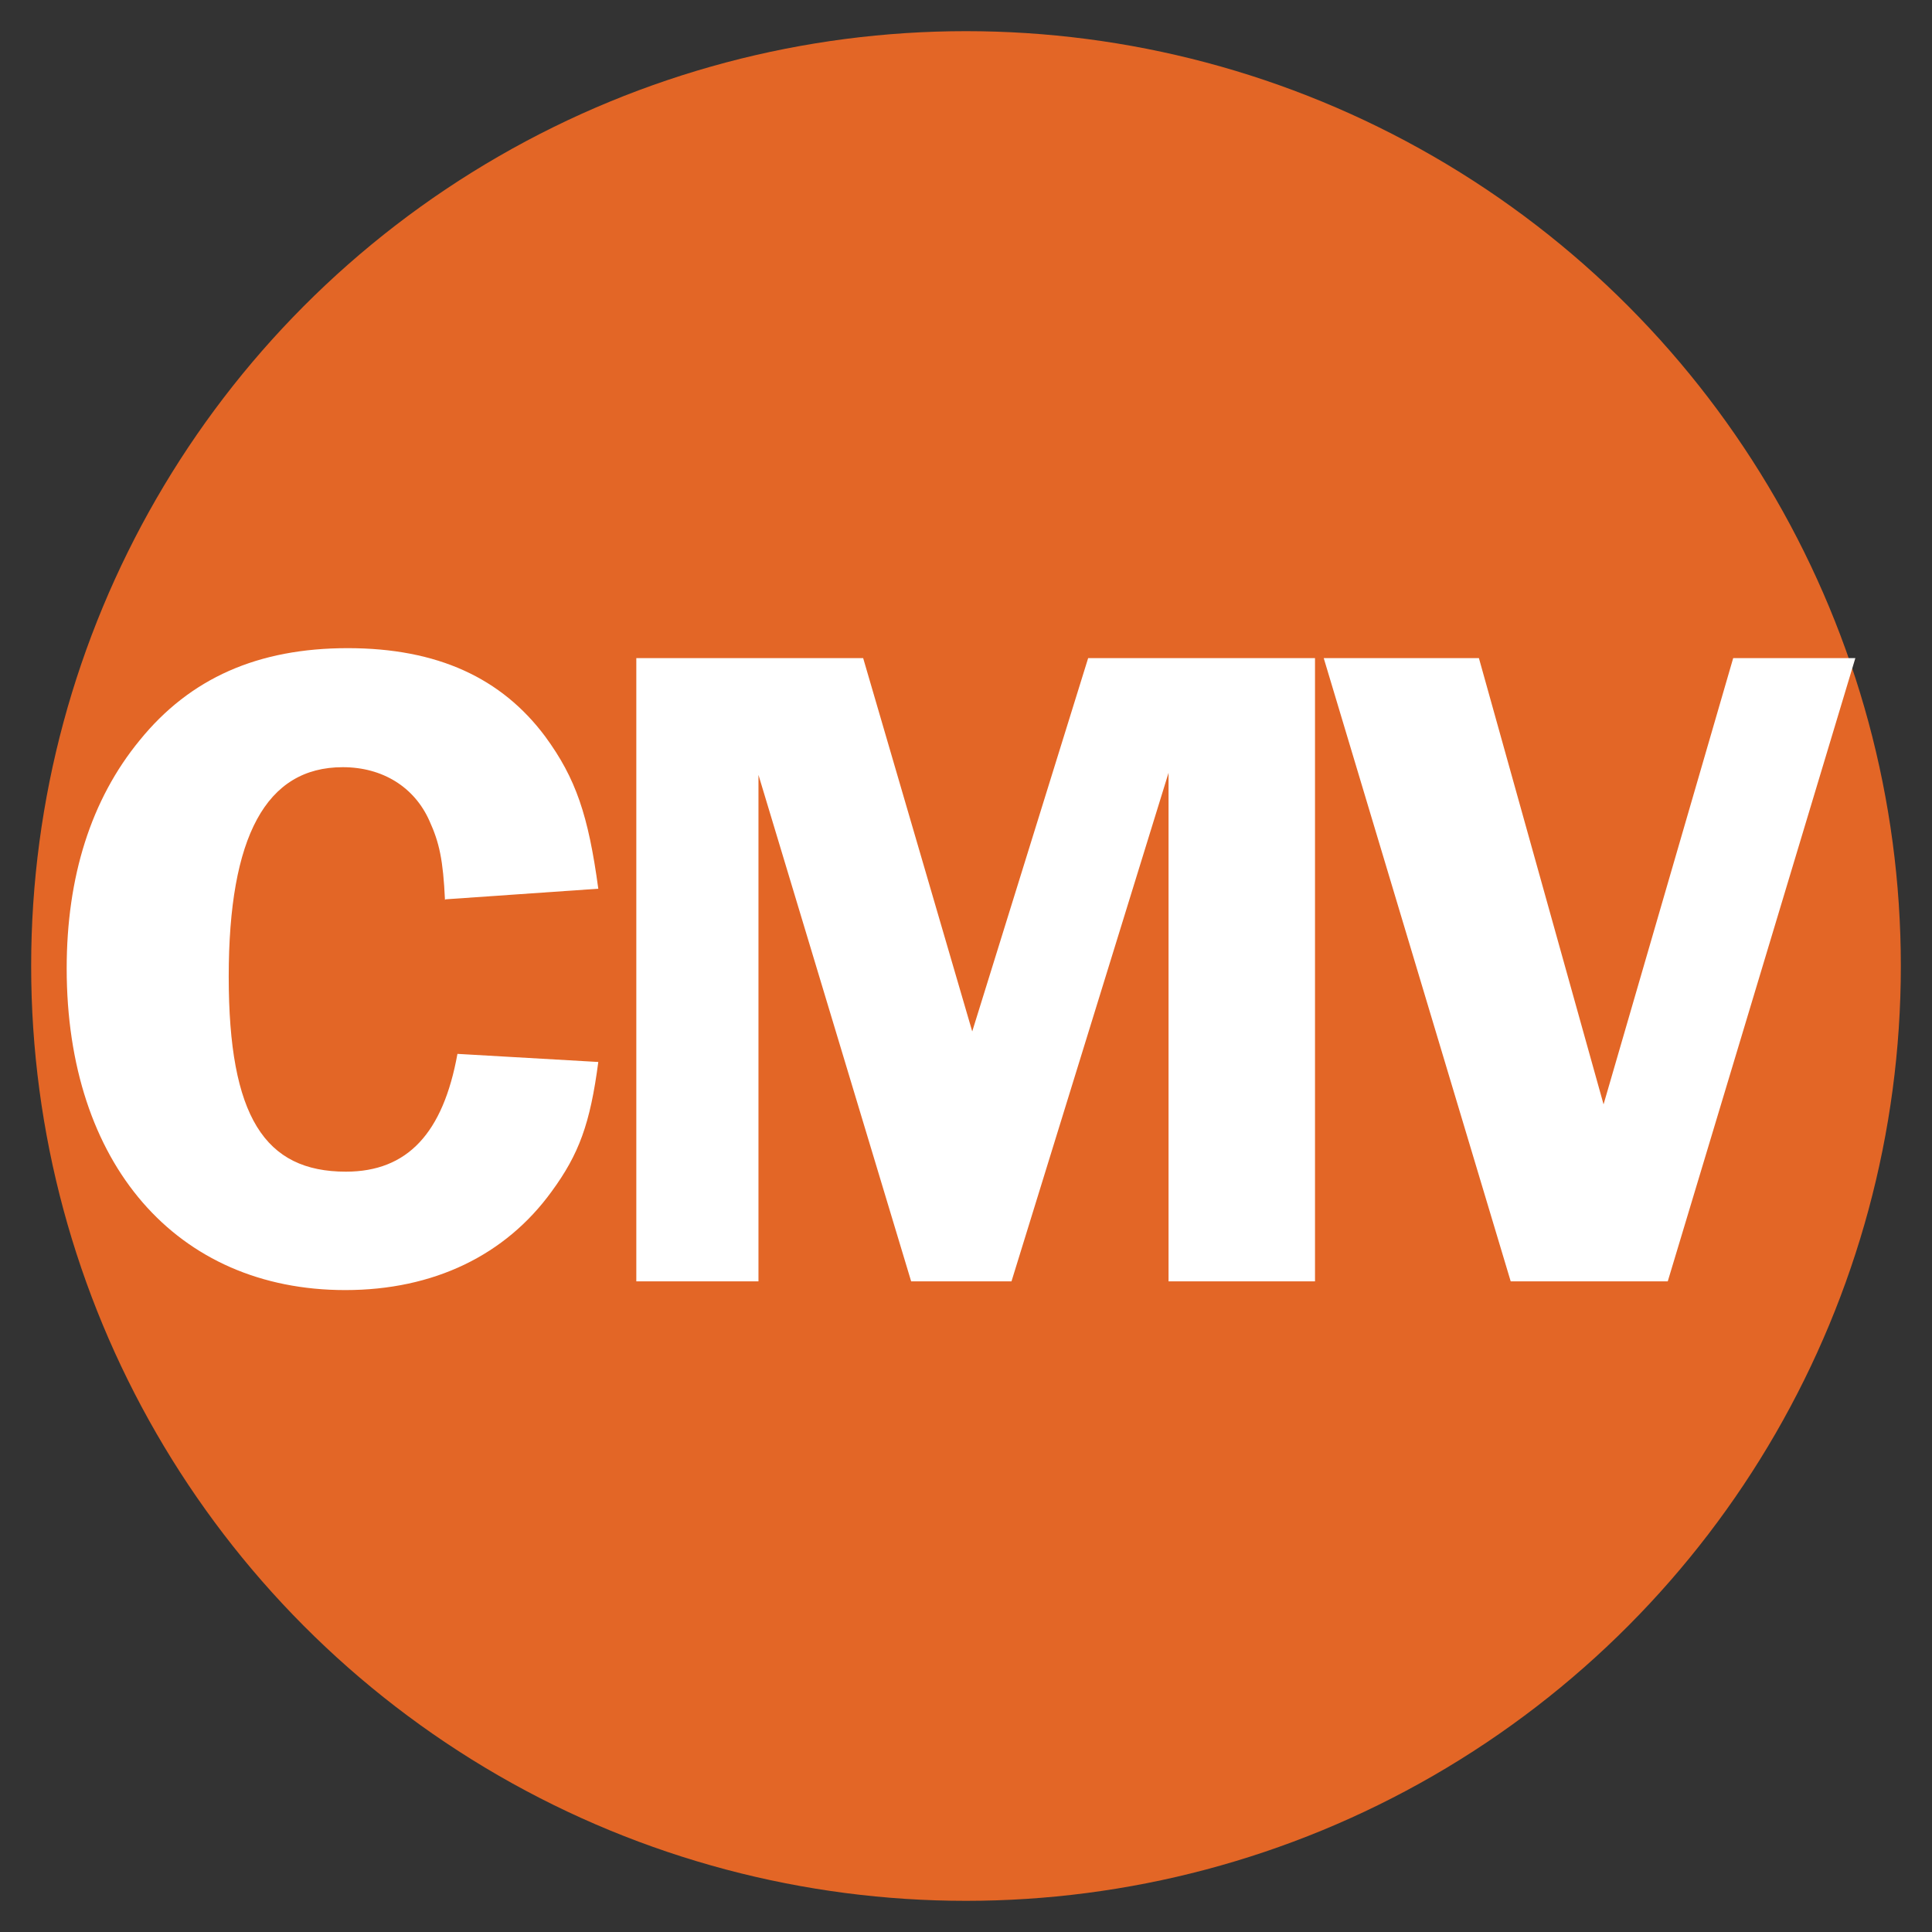 <svg viewBox="0 0 31 31" xmlns="http://www.w3.org/2000/svg" data-name="Layer 1" id="Layer_1">
  <rect x="0" y="0" width="31" height="31" fill="#333333" stroke="none"/>
  <defs>
    <style>
      .cls-1 {
        fill: #fff;
      }

      .cls-2 {
        fill: #e36626;
      }

      .cls-3 {
        fill: none;
      }
    </style>
  </defs>
  <circle r="15" cy="15.5" cx="15.5" class="cls-2"></circle>
  <g>
    <rect height="12.2" width="34.35" y="10.56" x="-2.08" class="cls-3"></rect>
    <path d="M7.14,14.44c-.03-.64-.09-.92-.25-1.27-.24-.54-.75-.86-1.39-.86-1.23,0-1.83,1.11-1.83,3.36s.58,3.13,1.88,3.13c.99,0,1.56-.62,1.79-1.89l2.26.13c-.13.99-.31,1.48-.75,2.08-.74,1.02-1.89,1.58-3.31,1.58-2.71,0-4.47-2.03-4.47-5.16,0-1.47.39-2.71,1.17-3.66.81-1,1.9-1.48,3.34-1.48s2.47.48,3.17,1.42c.49.67.69,1.26.85,2.44l-2.45.17Z" class="cls-1"></path>
    <path d="M12.17,12.4v8.16h-1.96v-10h3.64l1.75,5.99,1.86-5.99h3.64v10h-2.35v-8.16l-2.52,8.16h-1.61l-2.46-8.16Z" class="cls-1"></path>
    <path d="M26.76,20.56h-2.52l-3-10h2.49l2,7.16,2.08-7.16h1.96l-3.01,10Z" class="cls-1"></path>
  </g>
</svg>
